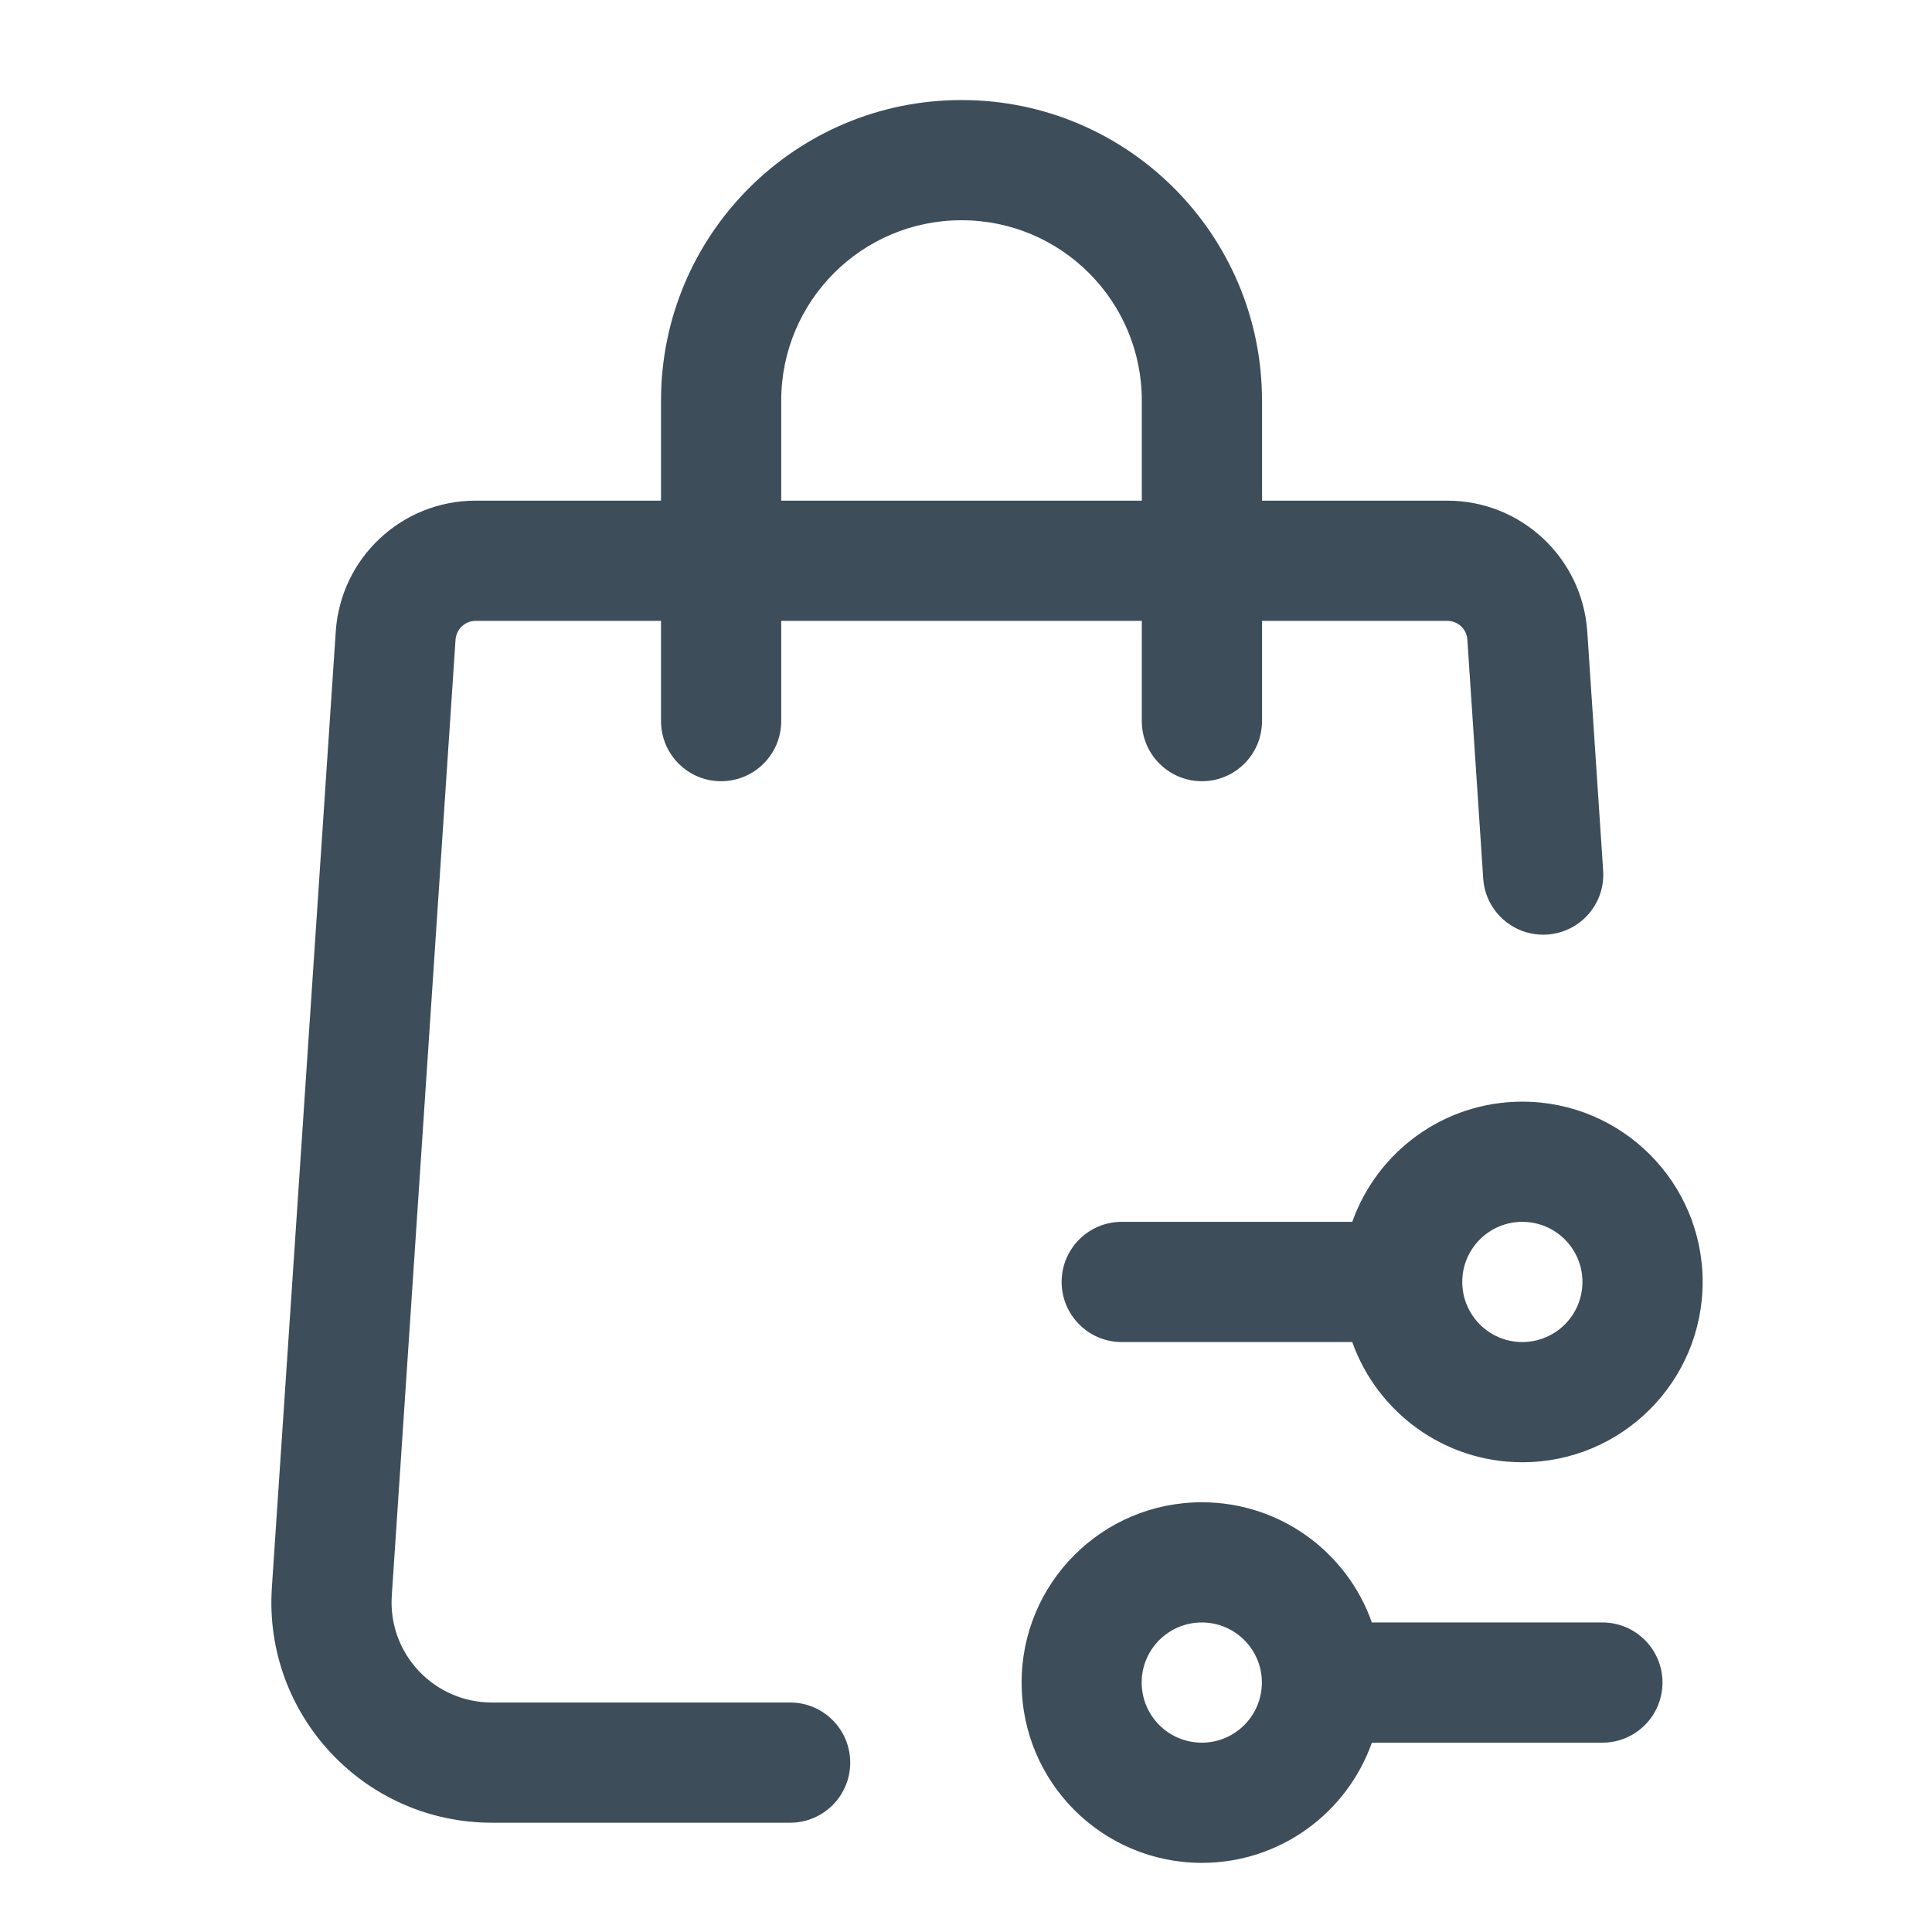 <?xml version="1.0" encoding="utf-8"?>
<svg xmlns="http://www.w3.org/2000/svg" fill="none" height="100%" overflow="visible" preserveAspectRatio="none" style="display: block;" viewBox="0 0 14 14" width="100%">
<g clip-path="url(#clip0_0_730)" id="Admin Shop">
<path clip-rule="evenodd" d="M4.79 2.903C4.79 1.7 5.765 0.725 6.967 0.725H6.968C8.17 0.725 9.145 1.7 9.145 2.903V3.628H10.488C11.023 3.628 11.466 4.043 11.502 4.577L11.617 6.309C11.633 6.549 11.452 6.756 11.212 6.772C10.972 6.788 10.764 6.607 10.748 6.367L10.633 4.635C10.628 4.559 10.565 4.499 10.488 4.499H9.145V5.225C9.145 5.466 8.95 5.661 8.71 5.661C8.469 5.661 8.274 5.466 8.274 5.225V4.499H5.661V5.225C5.661 5.466 5.466 5.661 5.225 5.661C4.985 5.661 4.79 5.466 4.79 5.225V4.499H3.446C3.37 4.499 3.307 4.559 3.301 4.635L2.839 11.563C2.811 11.982 3.144 12.337 3.564 12.337H5.726C5.966 12.337 6.161 12.532 6.161 12.773C6.161 13.013 5.966 13.208 5.726 13.208H3.564C2.64 13.208 1.909 12.427 1.97 11.505M1.97 11.505L2.433 4.577C2.433 4.577 2.432 4.577 2.433 4.577C2.468 4.043 2.911 3.628 3.446 3.628H4.79V2.903M5.661 3.628H8.274V2.903C8.274 2.181 7.689 1.596 6.968 1.596H6.967C6.246 1.596 5.661 2.181 5.661 2.903V3.628ZM11.031 8.854C10.791 8.854 10.596 9.049 10.596 9.289C10.596 9.53 10.791 9.725 11.031 9.725C11.272 9.725 11.467 9.53 11.467 9.289C11.467 9.049 11.272 8.854 11.031 8.854ZM9.799 8.854C9.979 8.346 10.463 7.983 11.031 7.983C11.753 7.983 12.338 8.568 12.338 9.289C12.338 10.011 11.753 10.596 11.031 10.596C10.463 10.596 9.979 10.232 9.799 9.725H8.128C7.888 9.725 7.693 9.53 7.693 9.289C7.693 9.049 7.888 8.854 8.128 8.854H9.799ZM8.709 11.757C8.468 11.757 8.273 11.952 8.273 12.192C8.273 12.433 8.468 12.628 8.709 12.628C8.949 12.628 9.144 12.433 9.144 12.192C9.144 11.952 8.949 11.757 8.709 11.757ZM7.403 12.192C7.403 11.471 7.987 10.886 8.709 10.886C9.278 10.886 9.762 11.249 9.941 11.757H11.612C11.852 11.757 12.047 11.952 12.047 12.192C12.047 12.433 11.852 12.628 11.612 12.628H9.941C9.762 13.135 9.278 13.499 8.709 13.499C7.987 13.499 7.403 12.914 7.403 12.192Z" fill="#3D4D59" fill-rule="evenodd" id="Vector (Stroke)"/>
</g>
<defs>
<clipPath id="clip0_0_730">
<rect fill="white" height="13.934" width="13.934"/>
</clipPath>
</defs>
</svg>